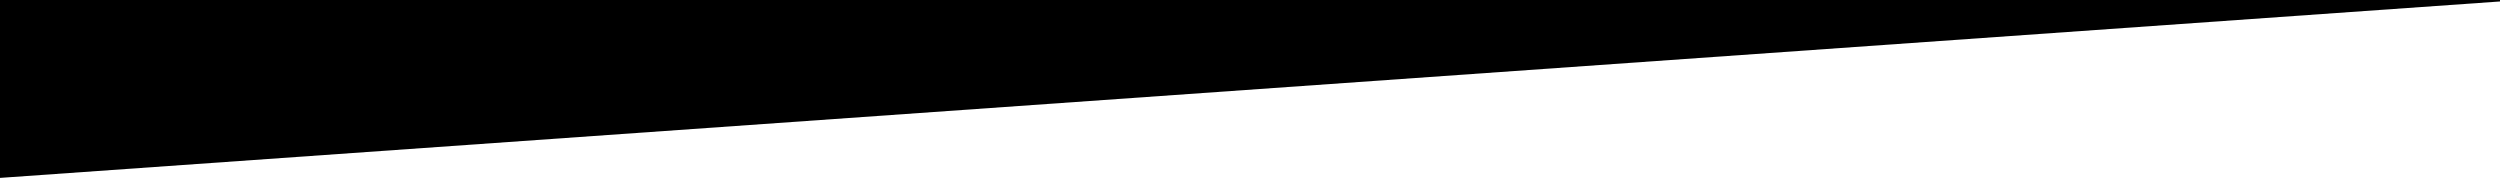 <?xml version="1.0" encoding="utf-8"?>
<!-- Generator: Adobe Illustrator 24.2.1, SVG Export Plug-In . SVG Version: 6.00 Build 0)  -->
<svg version="1.1" id="Layer_1" xmlns="http://www.w3.org/2000/svg" xmlns:xlink="http://www.w3.org/1999/xlink" x="0px" y="0px"
	 viewBox="0 0 1366 97.2" style="enable-background:new 0 0 1366 97.2;" xml:space="preserve">
<g id="Layer_2_1_">
	<g id="Layer_1-2">
		<polygon points="0,97.2 1366,0.8 1366,0 0,0 		"/>
	</g>
</g>
</svg>
